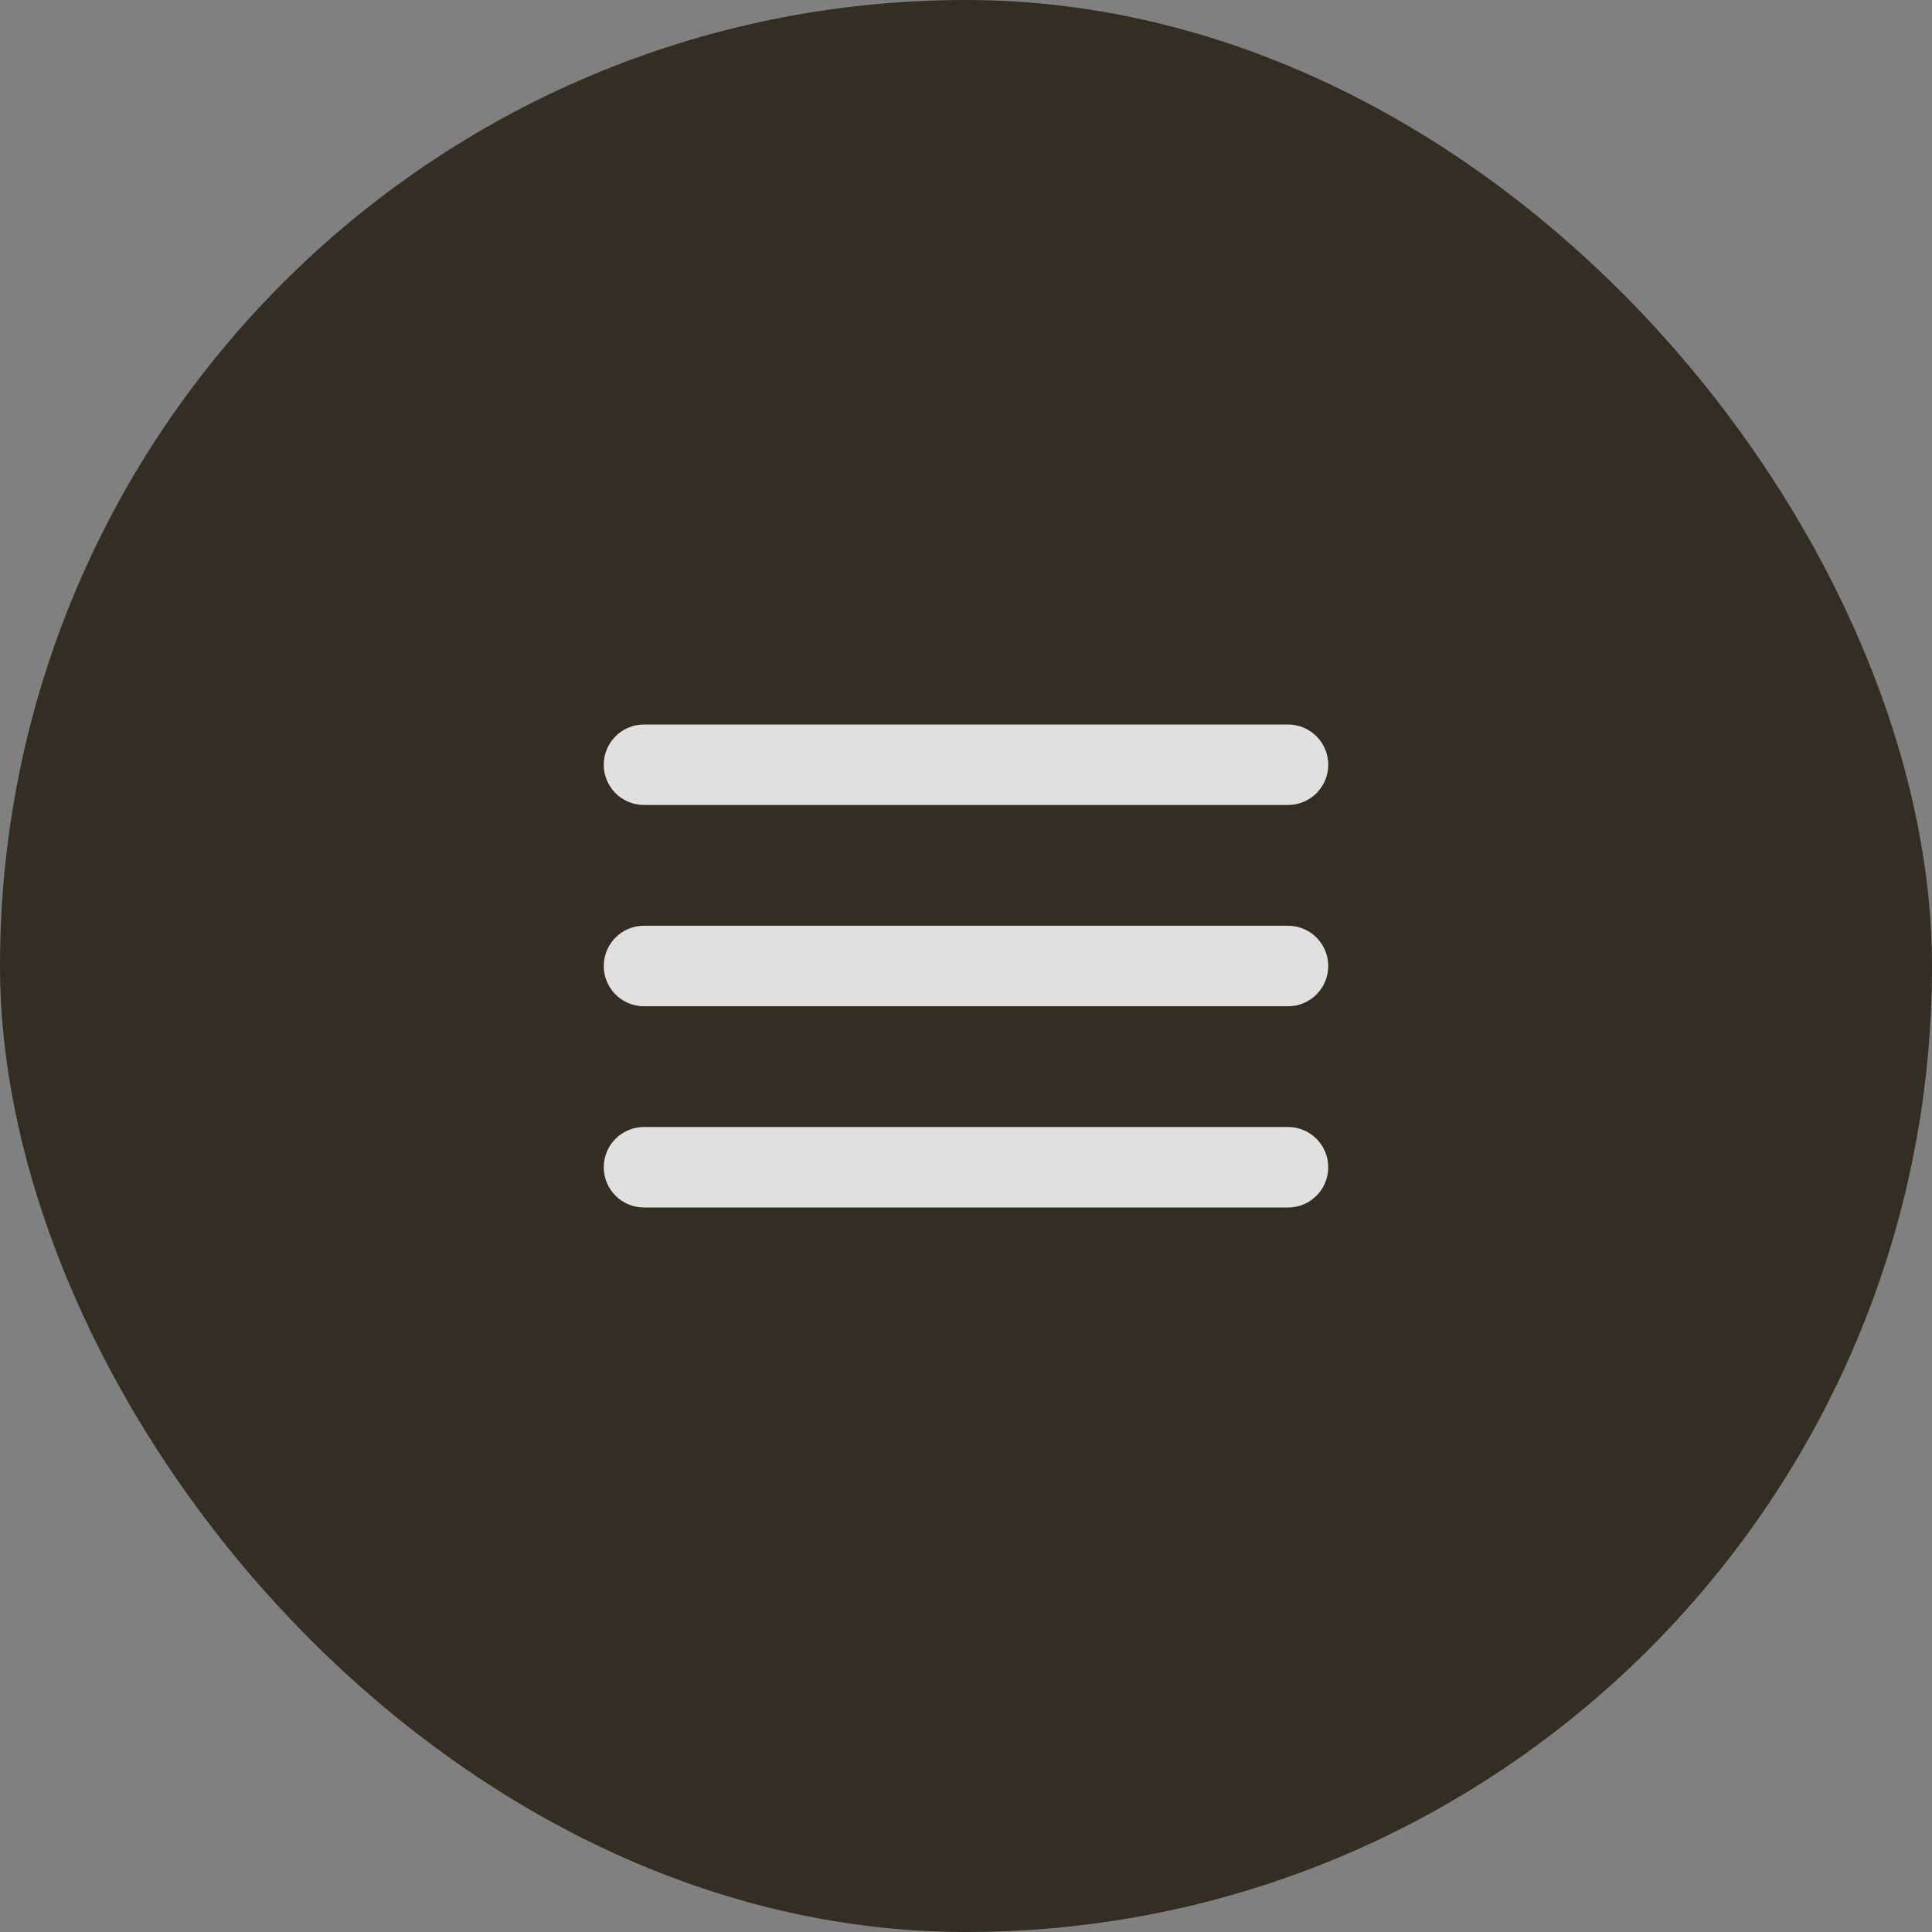 <svg width="56" height="56" viewBox="0 0 56 56" fill="none" xmlns="http://www.w3.org/2000/svg">
<rect x="0" y="0" width="56" height="56" fill="#808080" stroke="none"/>
<rect width="56" height="56" rx="28" fill="#332E21"/>
<path d="M17.5 33.833C17.5 34.478 18.022 35 18.667 35H37.333C37.978 35 38.5 34.478 38.5 33.833C38.5 33.189 37.978 32.667 37.333 32.667H18.667C18.022 32.667 17.5 33.189 17.5 33.833ZM17.5 28C17.5 28.644 18.022 29.167 18.667 29.167H37.333C37.978 29.167 38.5 28.644 38.5 28C38.5 27.356 37.978 26.833 37.333 26.833H18.667C18.022 26.833 17.5 27.356 17.5 28ZM18.667 21C18.022 21 17.5 21.522 17.5 22.167C17.5 22.811 18.022 23.333 18.667 23.333H37.333C37.978 23.333 38.5 22.811 38.5 22.167C38.5 21.522 37.978 21 37.333 21H18.667Z" fill="white" fill-opacity="0.85"/>
</svg>
